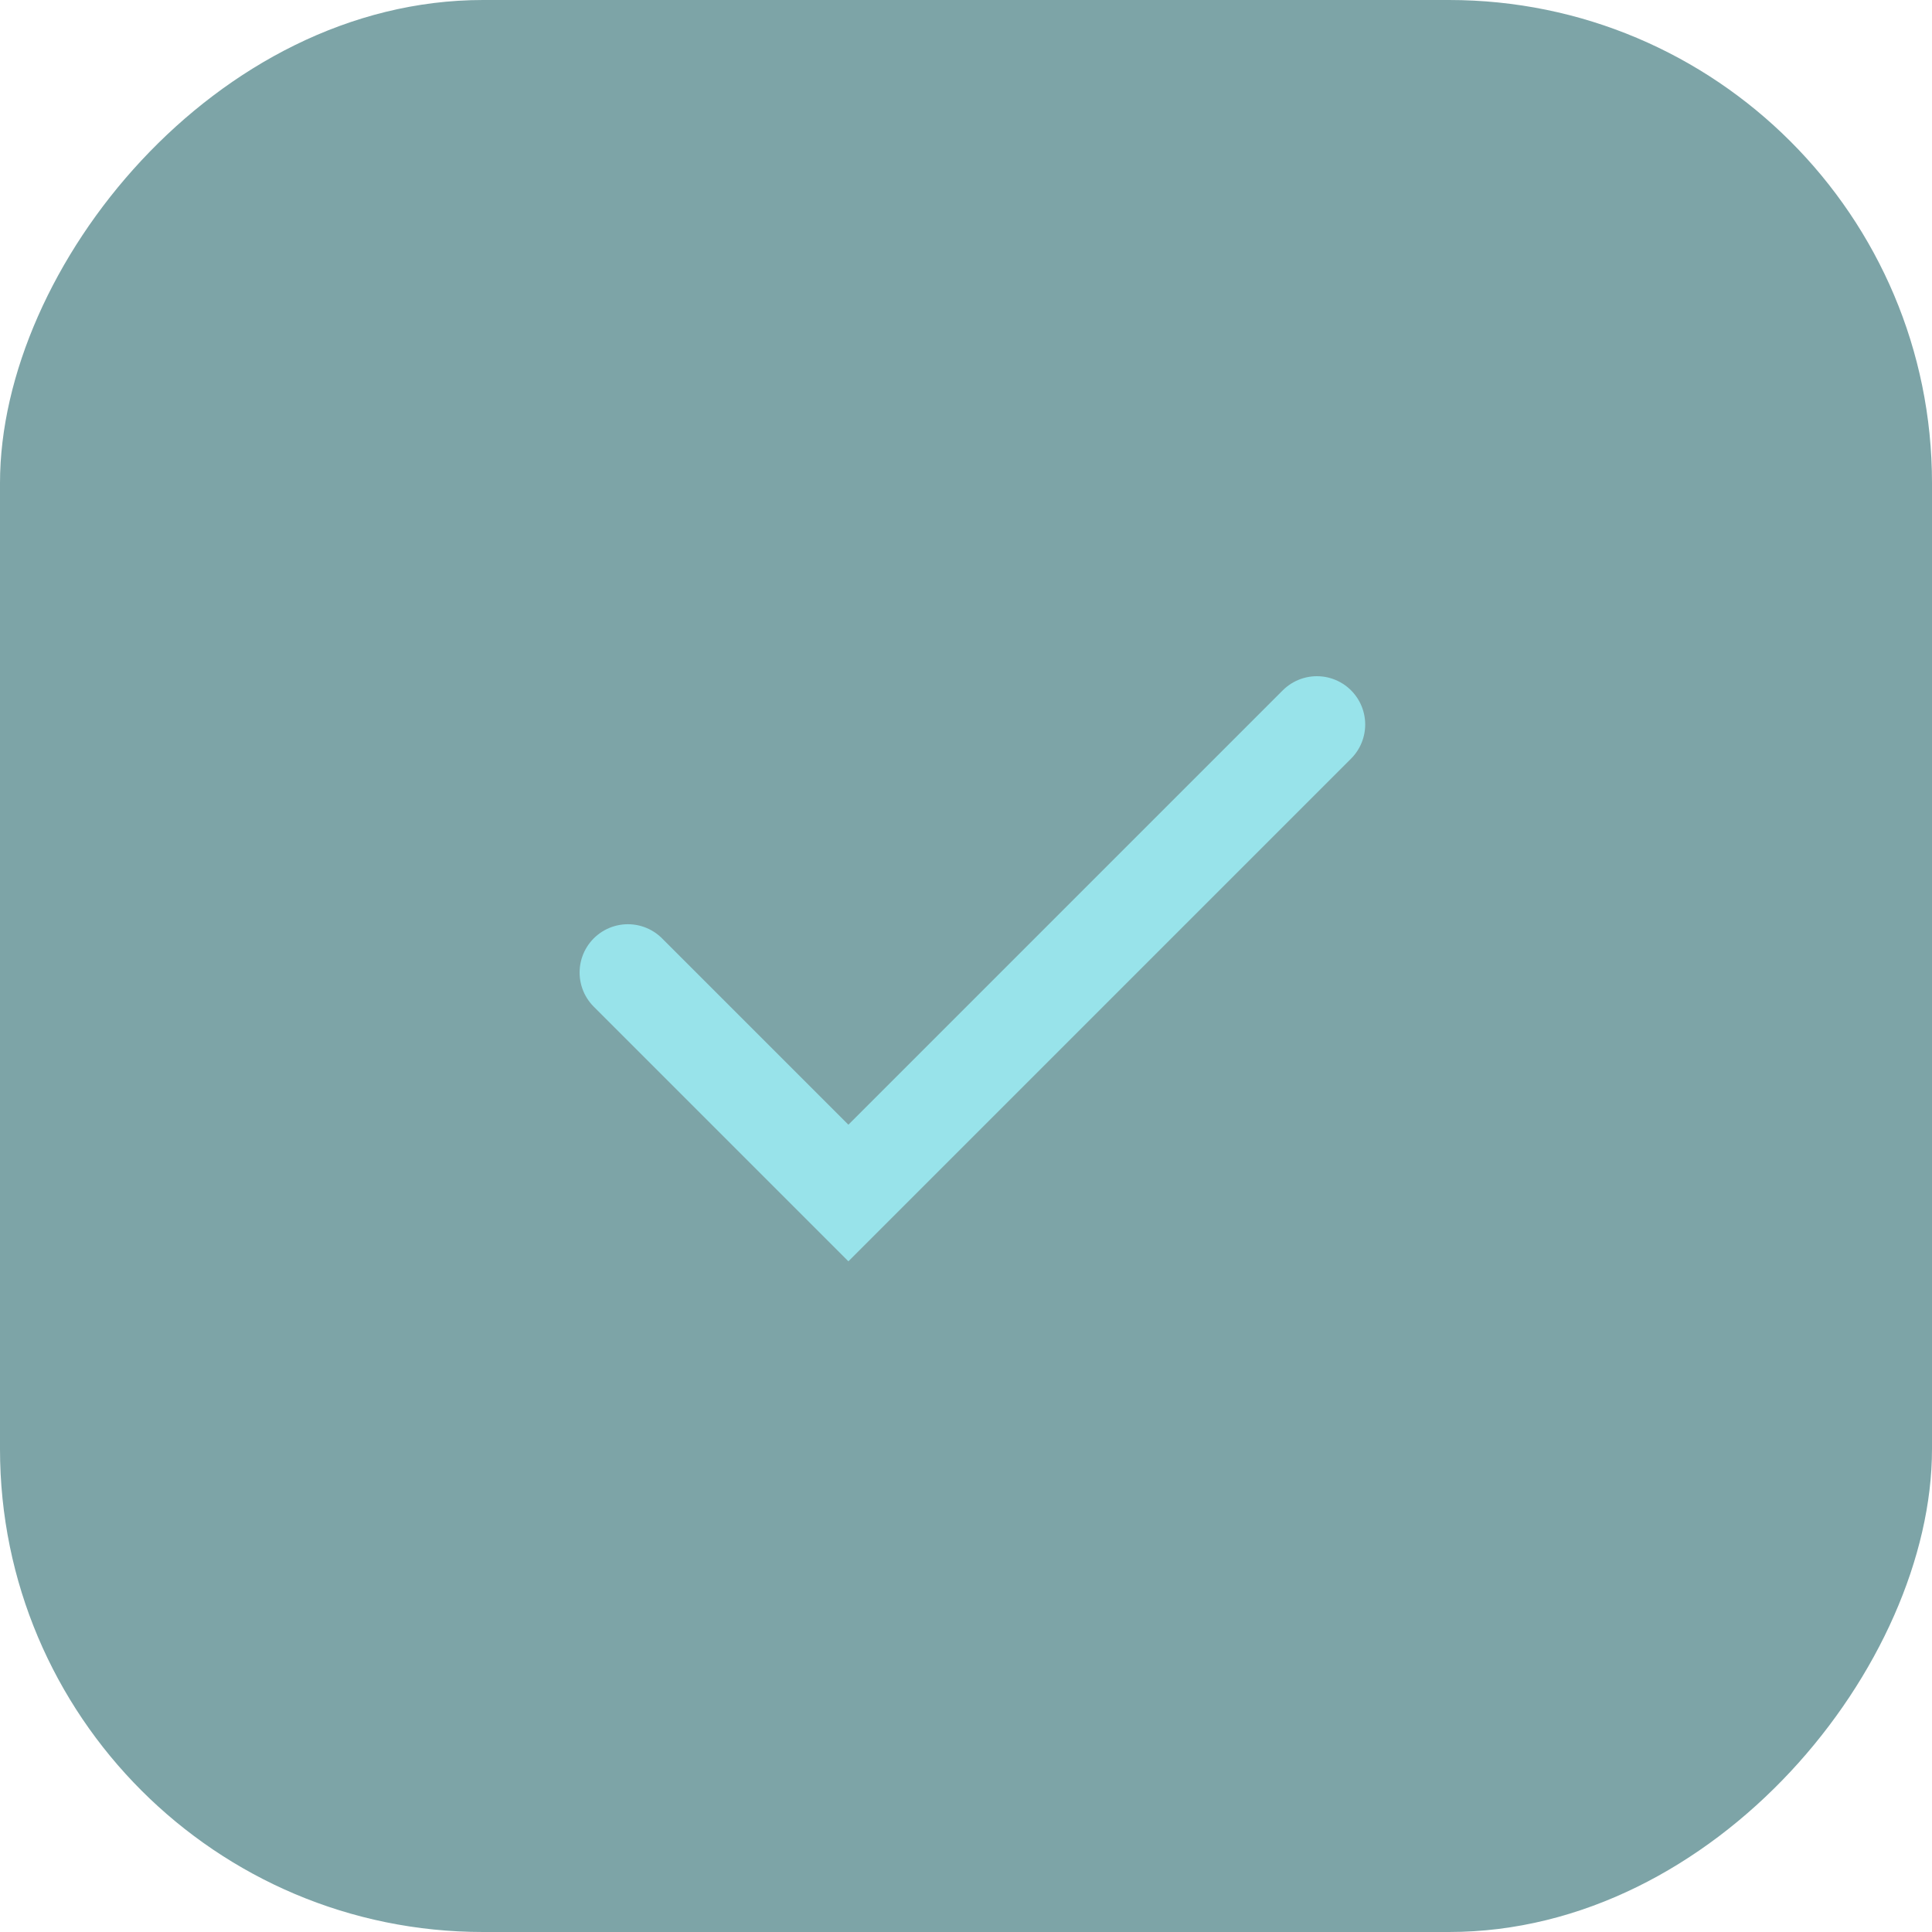 <?xml version="1.0" encoding="UTF-8"?> <svg xmlns="http://www.w3.org/2000/svg" width="40" height="40" viewBox="0 0 40 40" fill="none"><rect width="40" height="40" rx="10" transform="matrix(-1 0 0 1 40 0)" fill="#7DA4A7"></rect><path d="M13 20.135L17.565 24.7L27.265 15" stroke="#98E3EA" stroke-width="2" stroke-linecap="round"></path></svg> 